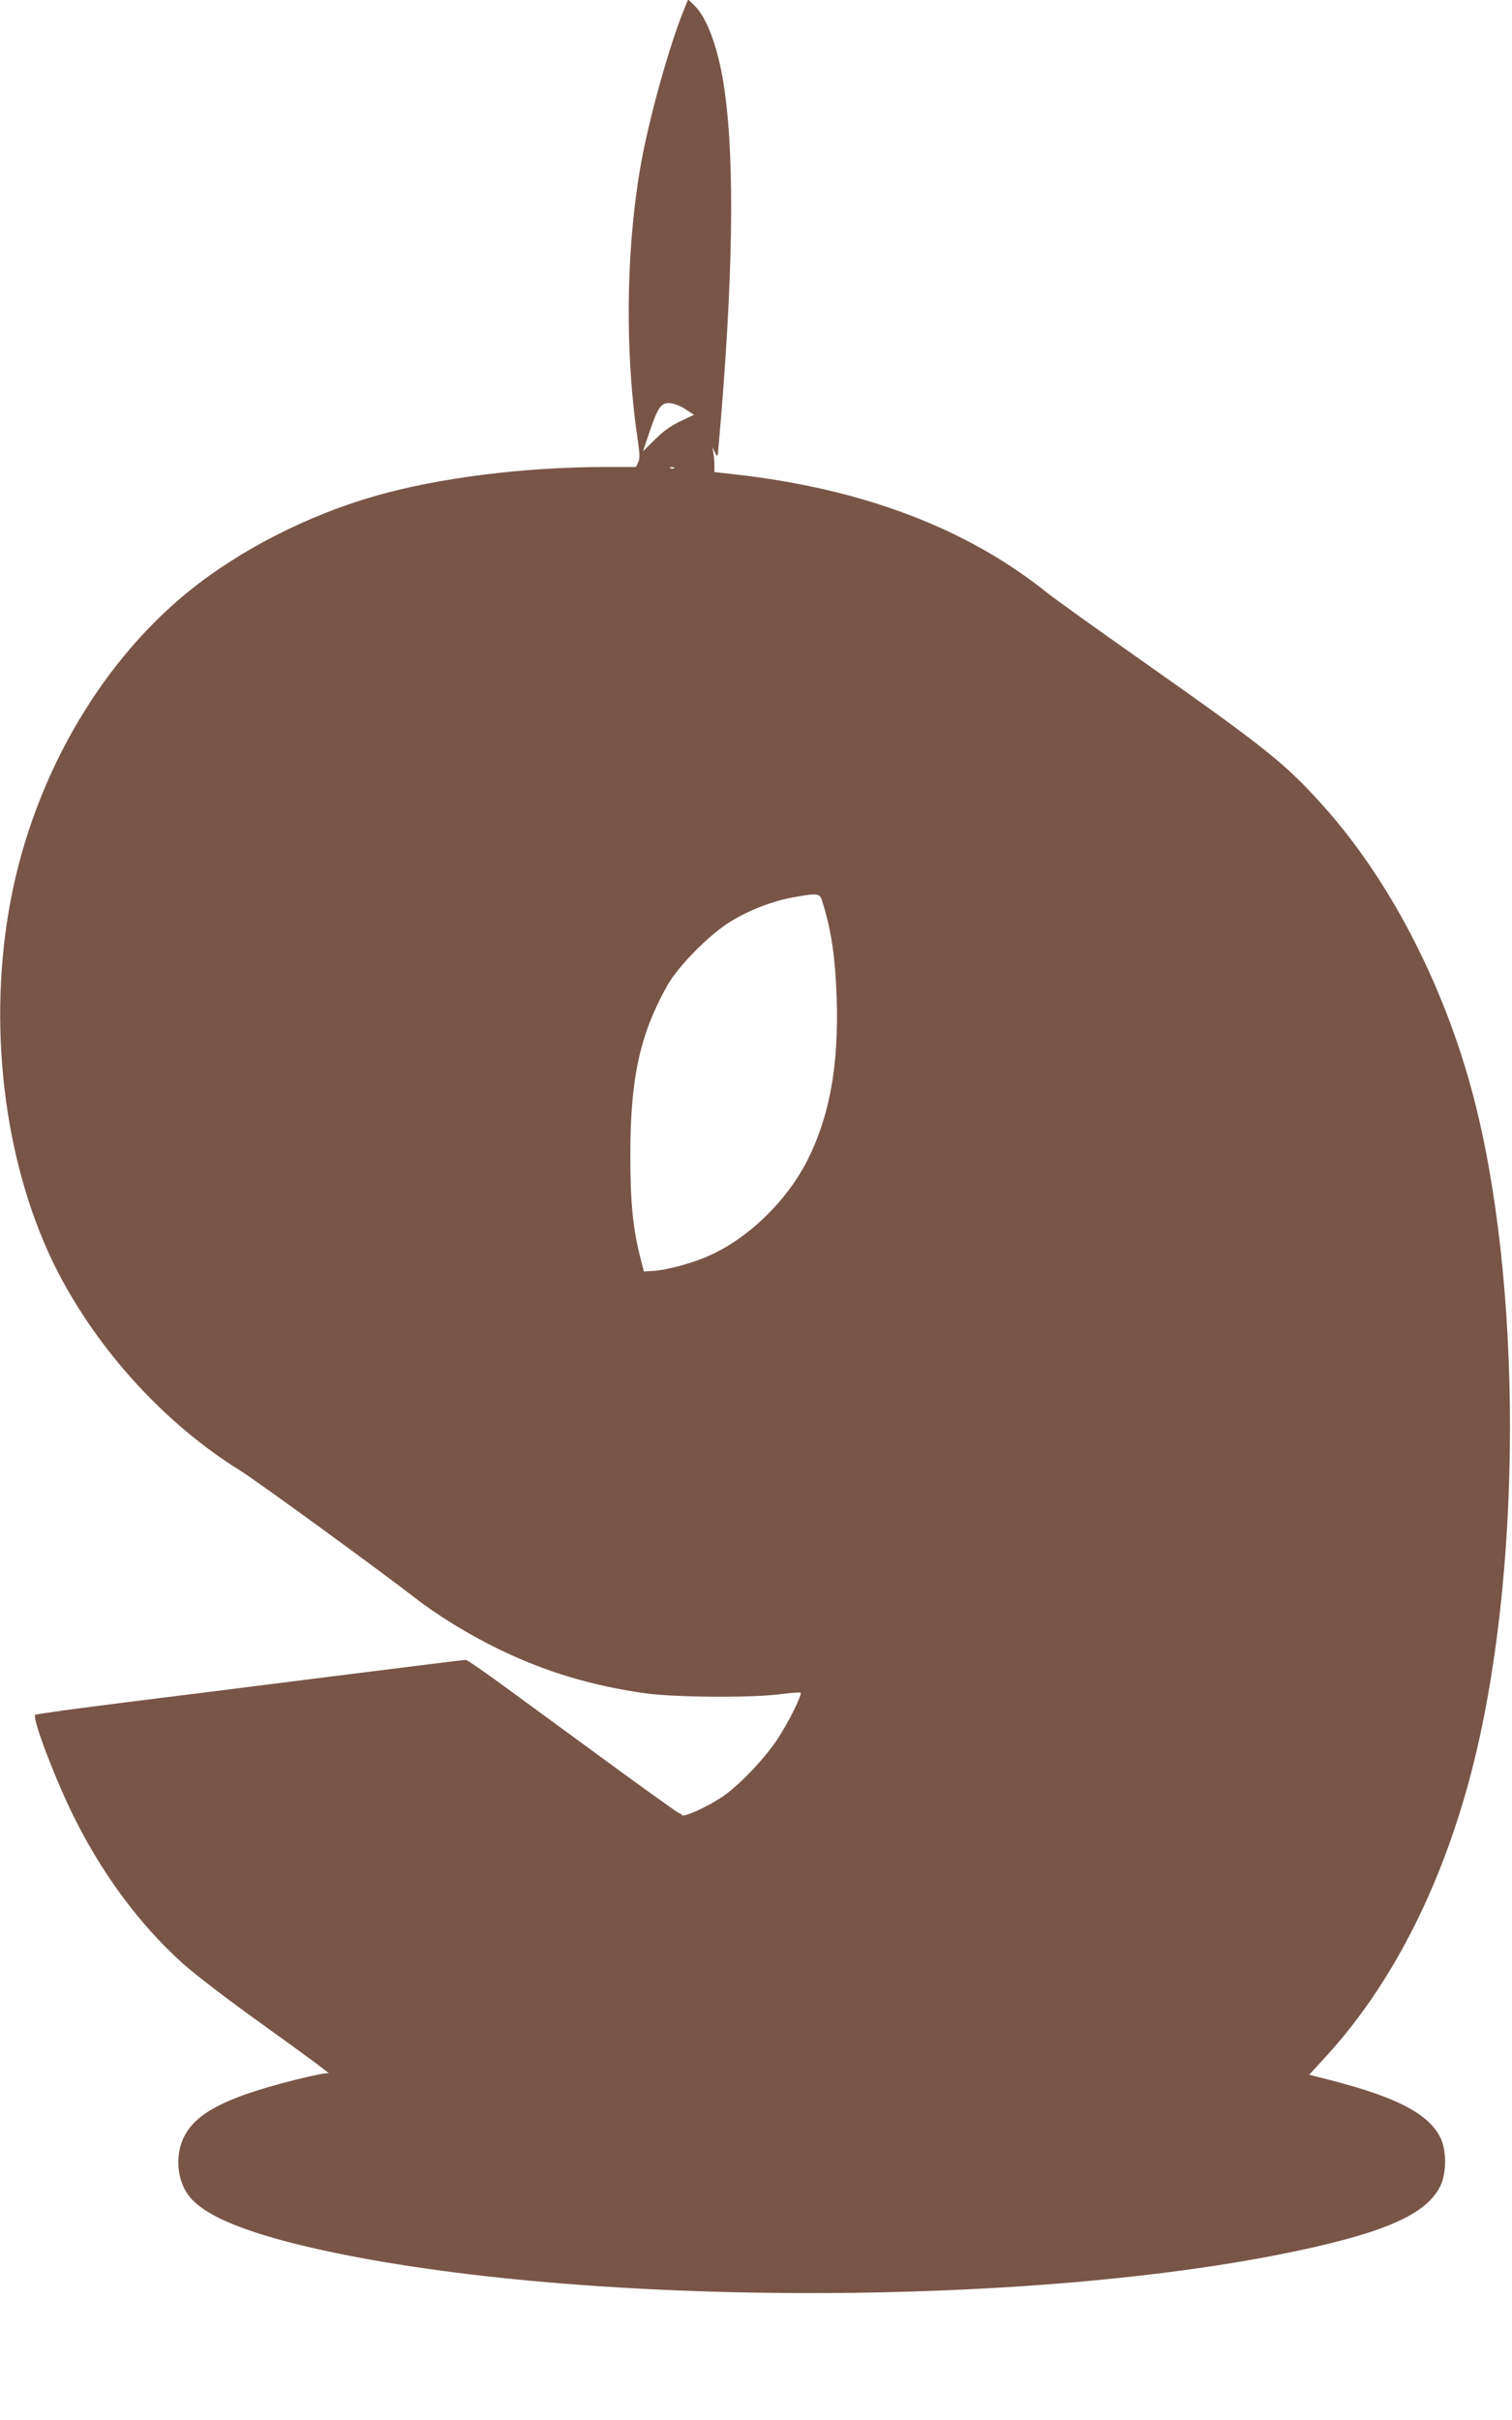 <?xml version="1.0" standalone="no"?>
<!DOCTYPE svg PUBLIC "-//W3C//DTD SVG 20010904//EN"
 "http://www.w3.org/TR/2001/REC-SVG-20010904/DTD/svg10.dtd">
<svg version="1.0" xmlns="http://www.w3.org/2000/svg"
 width="800pt" height="1280pt" viewBox="0 0 800 1280"
 preserveAspectRatio="xMidYMid meet">
<g transform="translate(0,1280) scale(0.1,-0.1)"
fill="#795548" stroke="none">
<path d="M3625 12764 c-82 -196 -196 -605 -239 -861 -75 -443 -79 -980 -12
-1428 11 -73 12 -100 3 -120 l-12 -25 -153 0 c-439 0 -892 -57 -1229 -154
-358 -103 -711 -284 -980 -500 -489 -395 -843 -1022 -957 -1696 -111 -657 -14
-1372 258 -1904 218 -423 571 -809 968 -1055 87 -54 735 -526 923 -672 118
-92 283 -193 440 -270 248 -121 496 -196 785 -236 159 -21 557 -24 708 -4 57
7 105 11 108 8 9 -9 -62 -154 -120 -242 -70 -107 -208 -252 -299 -312 -75 -50
-199 -106 -207 -94 -3 4 -12 10 -21 13 -9 4 -178 125 -375 269 -198 145 -444
325 -548 401 -104 76 -194 138 -200 138 -18 0 -135 -15 -726 -89 -305 -39
-778 -98 -1050 -132 -272 -34 -499 -65 -504 -69 -16 -15 88 -295 188 -505 153
-319 357 -598 595 -812 60 -54 245 -196 412 -315 270 -194 386 -280 353 -264
-6 3 -80 -12 -165 -33 -408 -102 -569 -194 -614 -352 -27 -97 -6 -206 53 -274
75 -88 255 -167 542 -240 1332 -335 3845 -354 5320 -39 469 100 680 196 751
342 33 67 33 188 1 254 -62 126 -227 213 -569 302 l-126 32 87 95 c343 373
607 886 766 1487 278 1050 279 2632 4 3637 -156 568 -436 1104 -777 1486 -203
228 -304 309 -972 779 -236 166 -459 326 -495 355 -425 341 -976 550 -1652
626 l-108 12 0 32 c0 18 -2 48 -5 66 l-5 34 13 -29 c14 -28 14 -26 20 45 75
853 86 1480 31 1869 -29 211 -90 383 -159 450 l-34 33 -16 -39z m4 -2130 l43
-28 -72 -34 c-50 -23 -92 -54 -135 -97 l-63 -62 35 103 c44 132 63 158 113
151 20 -2 56 -17 79 -33z m-62 -310 c-3 -3 -12 -4 -19 -1 -8 3 -5 6 6 6 11 1
17 -2 13 -5z m782 -2286 c50 -160 70 -295 78 -519 11 -354 -37 -621 -154 -854
-112 -222 -324 -425 -538 -514 -88 -37 -214 -70 -279 -73 l-49 -3 -18 69 c-40
158 -54 292 -54 546 0 407 51 640 196 898 60 105 224 271 338 340 97 59 221
107 330 126 124 23 138 21 150 -16z"/>
</g>
</svg>
